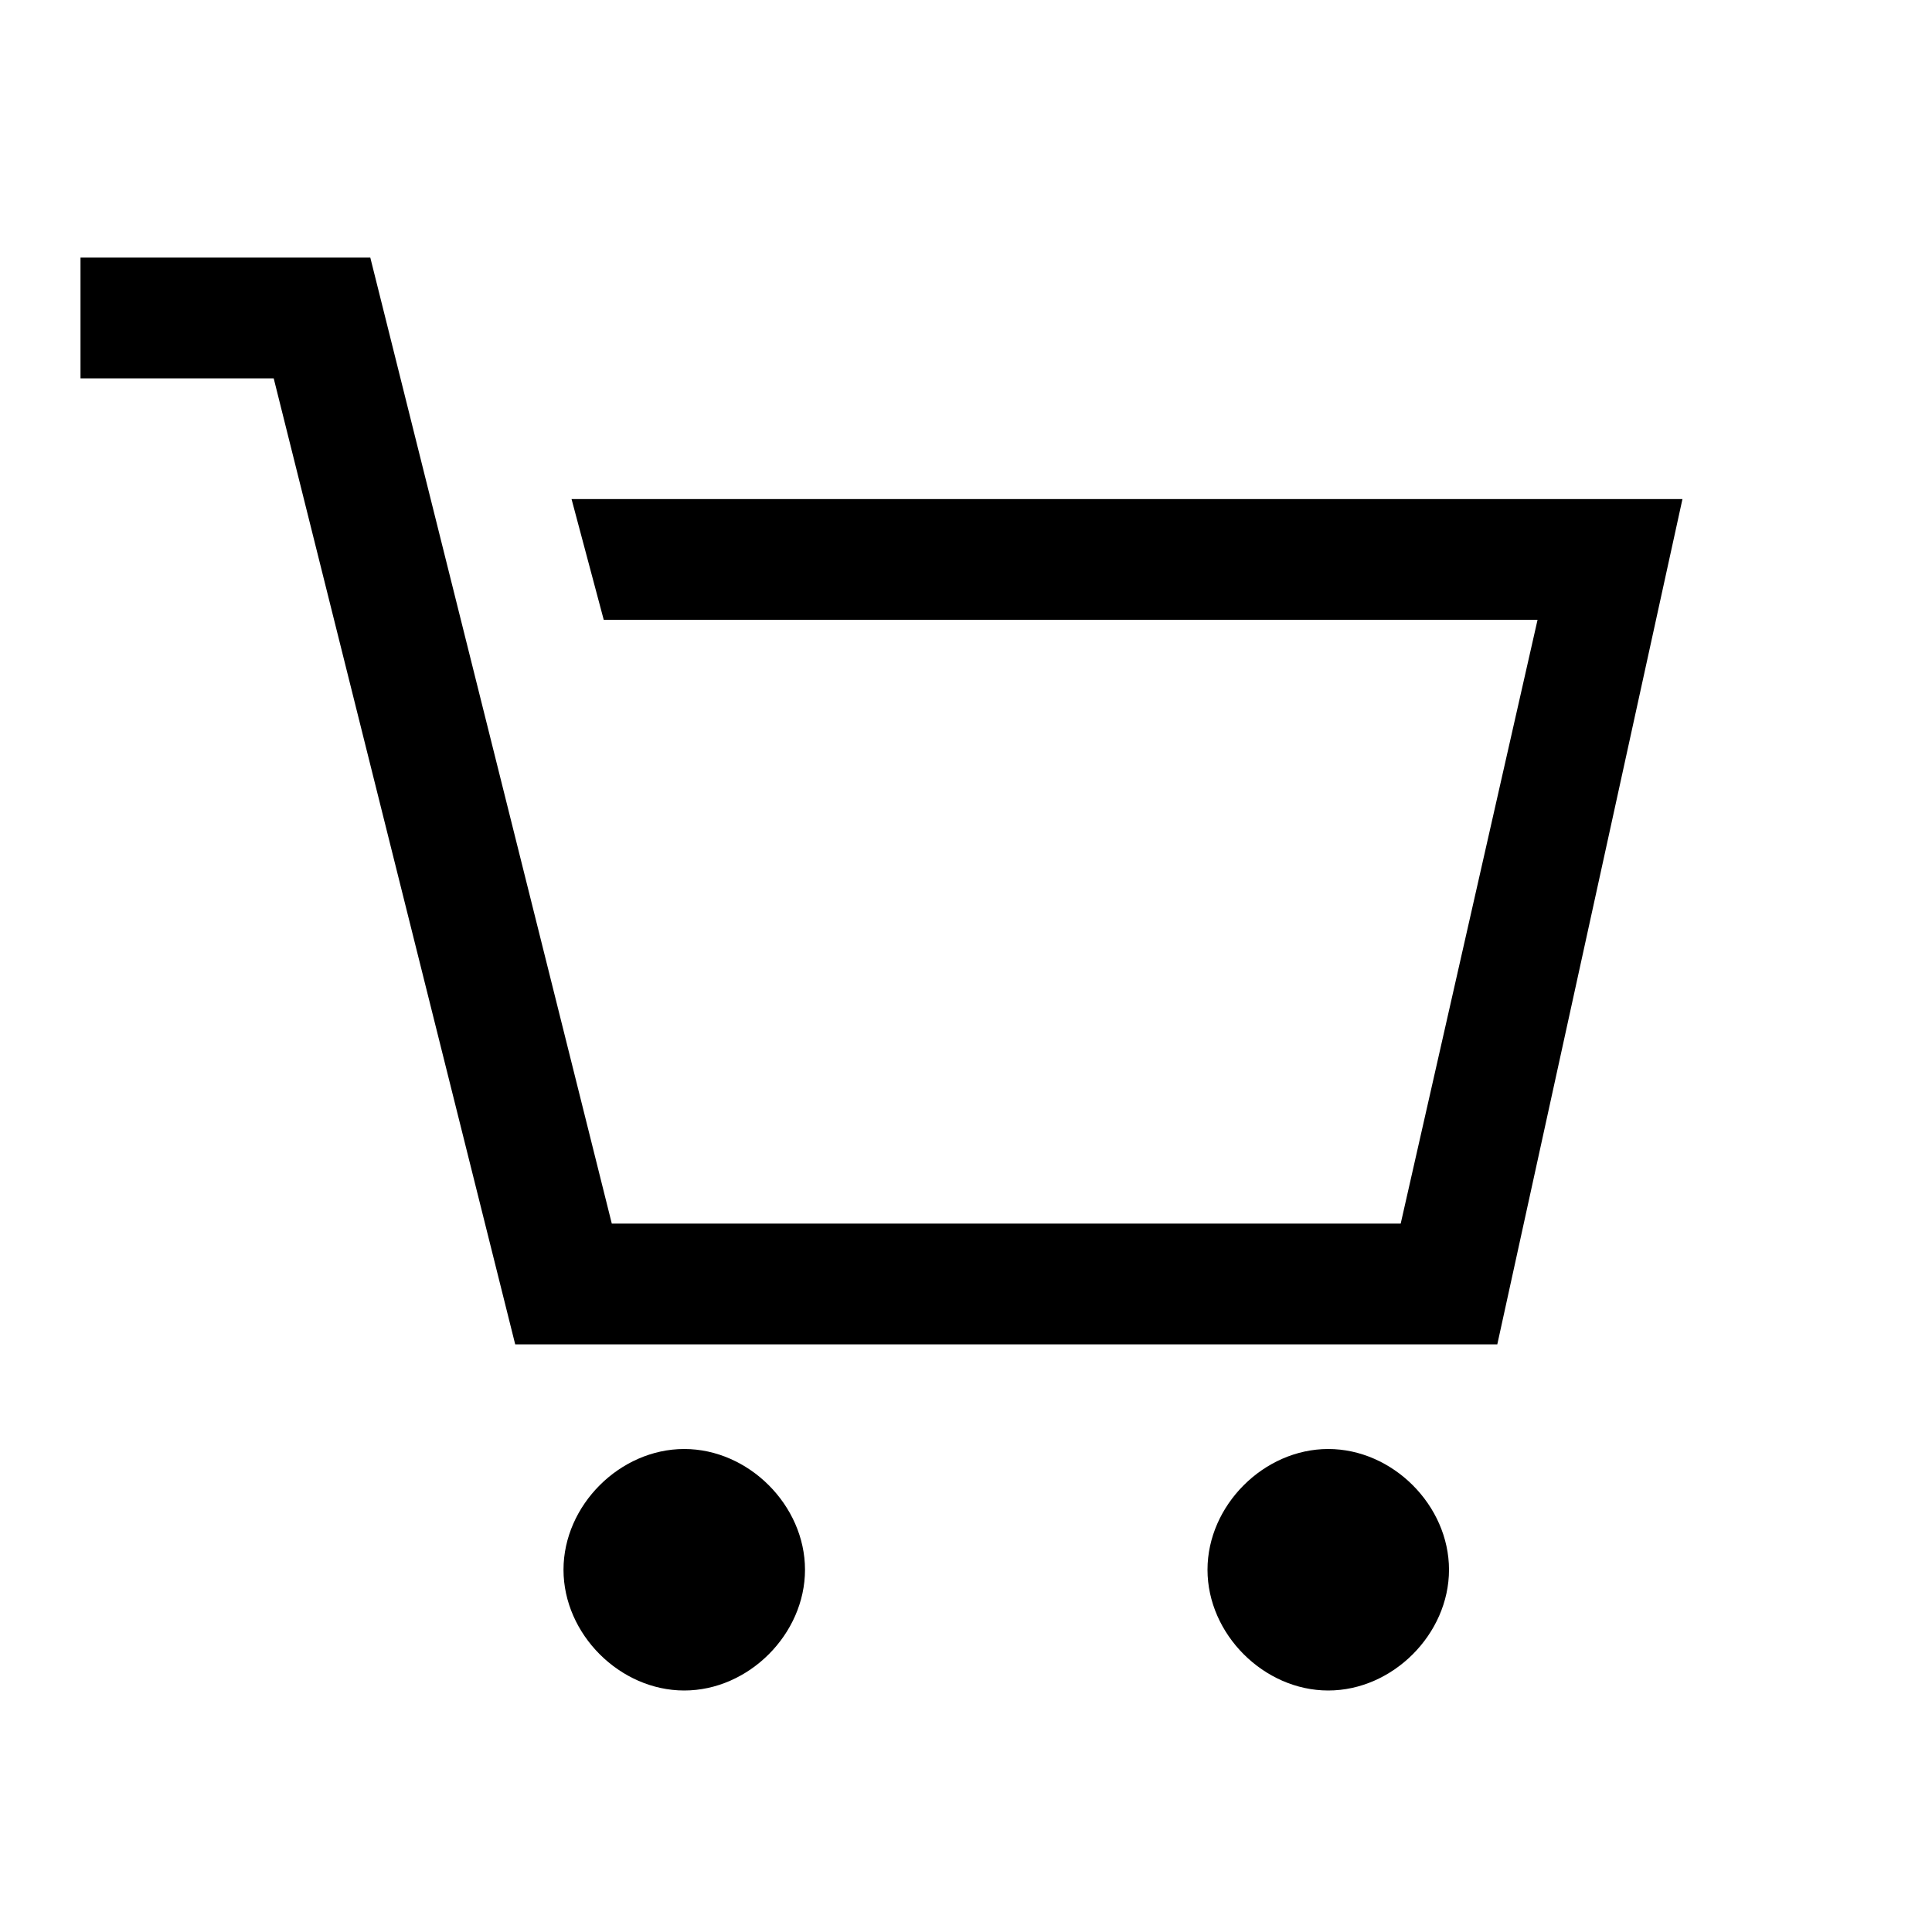 <?xml version="1.0" encoding="UTF-8"?><svg id="Layer_2" xmlns="http://www.w3.org/2000/svg" viewBox="0 0 24 24"><g id="_1.5px"><g id="cart"><rect id="regular_ecommerce_cart_background" width="24" height="24" style="fill:none;"/><path id="Subtract" d="m4.6,3.2H1v1.5h2.4l3,12h12.2l2.3-10.5H7.1l.4,1.5h11.6l-1.7,7.5H7.6L4.6,3.2Z"/><path id="Oval" d="m8.5,21c.8,0,1.5-.7,1.5-1.5s-.7-1.5-1.5-1.5-1.5.7-1.5,1.5.7,1.5,1.5,1.5Z"/><path id="Oval_Copy" d="m16.5,21c.8,0,1.5-.7,1.5-1.5s-.7-1.5-1.5-1.5-1.5.7-1.5,1.5.7,1.5,1.5,1.5Z"/></g></g></svg>